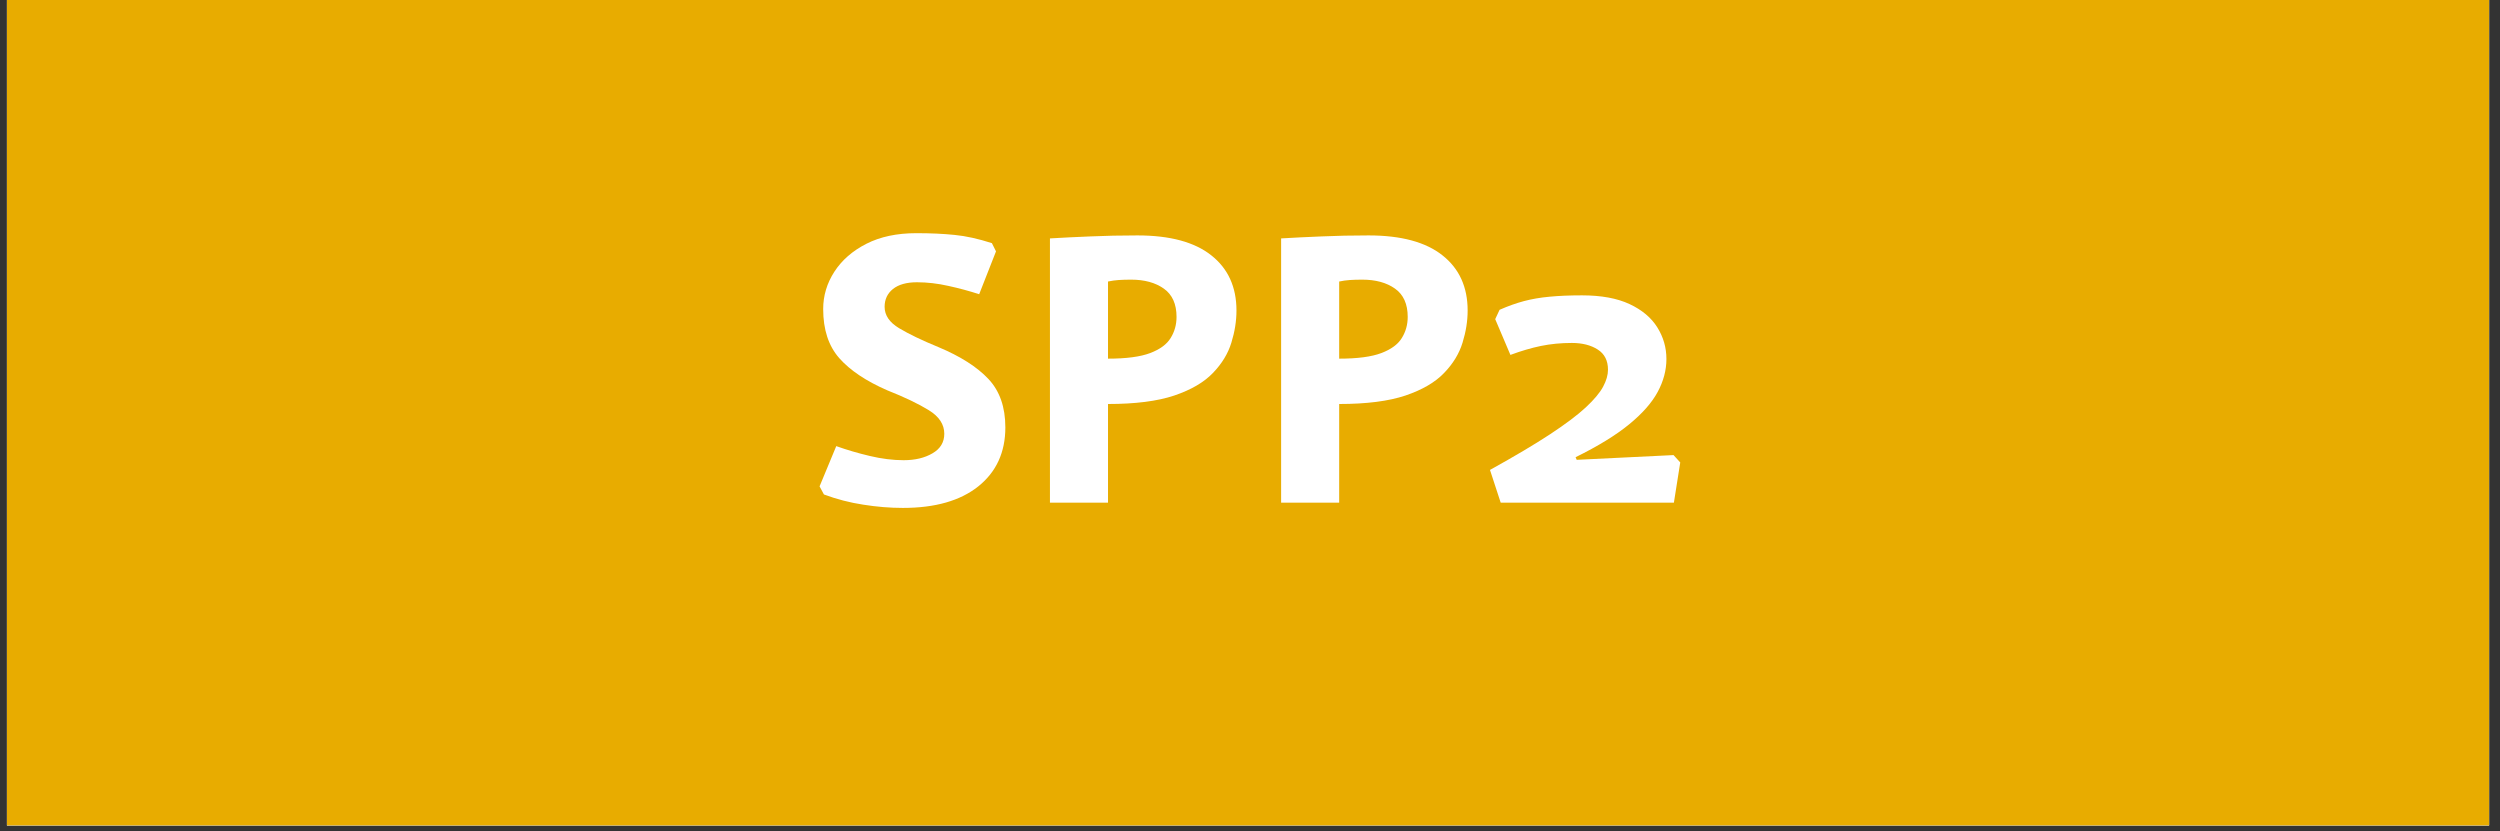 <svg xmlns="http://www.w3.org/2000/svg" xmlns:xlink="http://www.w3.org/1999/xlink" width="418" zoomAndPan="magnify" viewBox="0 0 313.5 104.25" height="139" preserveAspectRatio="xMidYMid meet" version="1.0"><rect x="0" y="0" width="313.5" height="104.25" fill="#333333" stroke="none"/><defs><g/><clipPath id="03a1baadf2"><path d="M 0.871 0 L 312.133 0 L 312.133 103.504 L 0.871 103.504 Z M 0.871 0 " clip-rule="nonzero"/></clipPath></defs><g clip-path="url(#03a1baadf2)"><path fill="#ffffff" d="M 0.871 0 L 312.133 0 L 312.133 103.504 L 0.871 103.504 Z M 0.871 0 " fill-opacity="1" fill-rule="nonzero"/><path fill="#ffffff" d="M 0.871 0 L 312.133 0 L 312.133 103.504 L 0.871 103.504 Z M 0.871 0 " fill-opacity="1" fill-rule="nonzero"/><path fill="#e8ac00" d="M 0.855 0 L 312.18 0 L 312.18 103.504 L 0.855 103.504 Z M 0.855 0 " fill-opacity="1" fill-rule="nonzero"/></g><g fill="#ffffff" fill-opacity="1"><g transform="translate(101.133, 63.037)"><g><path d="M 12.094 0.656 C 10.477 0.656 8.82 0.52 7.125 0.25 C 5.426 -0.008 3.781 -0.438 2.188 -1.031 L 1.641 -2.047 L 3.734 -7.094 C 5.047 -6.625 6.445 -6.211 7.938 -5.859 C 9.426 -5.504 10.844 -5.328 12.188 -5.328 C 13.613 -5.328 14.816 -5.613 15.797 -6.188 C 16.785 -6.758 17.281 -7.578 17.281 -8.641 C 17.281 -9.816 16.633 -10.801 15.344 -11.594 C 14.051 -12.395 12.312 -13.227 10.125 -14.094 C 7.477 -15.25 5.477 -16.586 4.125 -18.109 C 2.77 -19.641 2.094 -21.695 2.094 -24.281 C 2.094 -25.957 2.562 -27.52 3.5 -28.969 C 4.438 -30.414 5.773 -31.582 7.516 -32.469 C 9.254 -33.352 11.336 -33.797 13.766 -33.797 C 15.578 -33.797 17.18 -33.723 18.578 -33.578 C 19.984 -33.441 21.539 -33.098 23.25 -32.547 L 23.766 -31.516 L 21.656 -26.141 C 20.414 -26.547 19.125 -26.895 17.781 -27.188 C 16.445 -27.488 15.141 -27.641 13.859 -27.641 C 12.555 -27.641 11.551 -27.359 10.844 -26.797 C 10.145 -26.234 9.797 -25.488 9.797 -24.562 C 9.797 -23.5 10.406 -22.602 11.625 -21.875 C 12.844 -21.145 14.477 -20.359 16.531 -19.516 C 19.301 -18.359 21.395 -17.023 22.812 -15.516 C 24.227 -14.016 24.938 -11.988 24.938 -9.438 C 24.938 -6.32 23.805 -3.859 21.547 -2.047 C 19.285 -0.242 16.133 0.656 12.094 0.656 Z M 12.094 0.656 "/></g></g></g><g fill="#ffffff" fill-opacity="1"><g transform="translate(127.694, 63.037)"><g><path d="M 11.25 -18.062 C 13.551 -18.062 15.316 -18.297 16.547 -18.766 C 17.773 -19.234 18.629 -19.863 19.109 -20.656 C 19.598 -21.445 19.844 -22.328 19.844 -23.297 C 19.844 -24.91 19.312 -26.094 18.25 -26.844 C 17.195 -27.594 15.828 -27.969 14.141 -27.969 C 13.555 -27.969 13.035 -27.953 12.578 -27.922 C 12.129 -27.891 11.688 -27.828 11.25 -27.734 Z M 11.25 -12.375 L 11.25 0 L 3.969 0 L 3.969 -33.141 C 5.52 -33.234 7.211 -33.316 9.047 -33.391 C 10.891 -33.473 12.852 -33.516 14.938 -33.516 C 19.02 -33.516 22.109 -32.68 24.203 -31.016 C 26.305 -29.359 27.359 -27.051 27.359 -24.094 C 27.359 -22.781 27.145 -21.438 26.719 -20.062 C 26.301 -18.695 25.531 -17.43 24.406 -16.266 C 23.289 -15.098 21.676 -14.156 19.562 -13.438 C 17.445 -12.727 14.676 -12.375 11.25 -12.375 Z M 11.25 -12.375 "/></g></g></g><g fill="#ffffff" fill-opacity="1"><g transform="translate(156.683, 63.037)"><g><path d="M 11.25 -18.062 C 13.551 -18.062 15.316 -18.297 16.547 -18.766 C 17.773 -19.234 18.629 -19.863 19.109 -20.656 C 19.598 -21.445 19.844 -22.328 19.844 -23.297 C 19.844 -24.91 19.312 -26.094 18.25 -26.844 C 17.195 -27.594 15.828 -27.969 14.141 -27.969 C 13.555 -27.969 13.035 -27.953 12.578 -27.922 C 12.129 -27.891 11.688 -27.828 11.25 -27.734 Z M 11.25 -12.375 L 11.25 0 L 3.969 0 L 3.969 -33.141 C 5.52 -33.234 7.211 -33.316 9.047 -33.391 C 10.891 -33.473 12.852 -33.516 14.938 -33.516 C 19.02 -33.516 22.109 -32.68 24.203 -31.016 C 26.305 -29.359 27.359 -27.051 27.359 -24.094 C 27.359 -22.781 27.145 -21.438 26.719 -20.062 C 26.301 -18.695 25.531 -17.43 24.406 -16.266 C 23.289 -15.098 21.676 -14.156 19.562 -13.438 C 17.445 -12.727 14.676 -12.375 11.25 -12.375 Z M 11.25 -12.375 "/></g></g></g><g fill="#ffffff" fill-opacity="1"><g transform="translate(185.672, 63.037)"><g><path d="M 12.047 -5.375 L 24.188 -5.969 L 25.031 -5.047 L 24.234 0 L 2.516 0 L 1.172 -4.109 C 4.254 -5.816 6.766 -7.305 8.703 -8.578 C 10.648 -9.859 12.145 -10.984 13.188 -11.953 C 14.227 -12.922 14.953 -13.785 15.359 -14.547 C 15.766 -15.305 15.969 -16.016 15.969 -16.672 C 15.969 -17.816 15.539 -18.66 14.688 -19.203 C 13.832 -19.754 12.75 -20.031 11.438 -20.031 C 10.07 -20.031 8.781 -19.906 7.562 -19.656 C 6.352 -19.406 5.078 -19.031 3.734 -18.531 L 1.828 -23.016 L 2.375 -24.188 C 3.438 -24.656 4.457 -25.02 5.438 -25.281 C 6.414 -25.539 7.477 -25.723 8.625 -25.828 C 9.781 -25.941 11.141 -26 12.703 -26 C 15.129 -26 17.117 -25.633 18.672 -24.906 C 20.234 -24.176 21.395 -23.203 22.156 -21.984 C 22.914 -20.773 23.297 -19.453 23.297 -18.016 C 23.297 -16.617 22.93 -15.242 22.203 -13.891 C 21.473 -12.535 20.281 -11.18 18.625 -9.828 C 16.977 -8.473 14.738 -7.098 11.906 -5.703 Z M 12.047 -5.375 "/></g></g></g></svg>